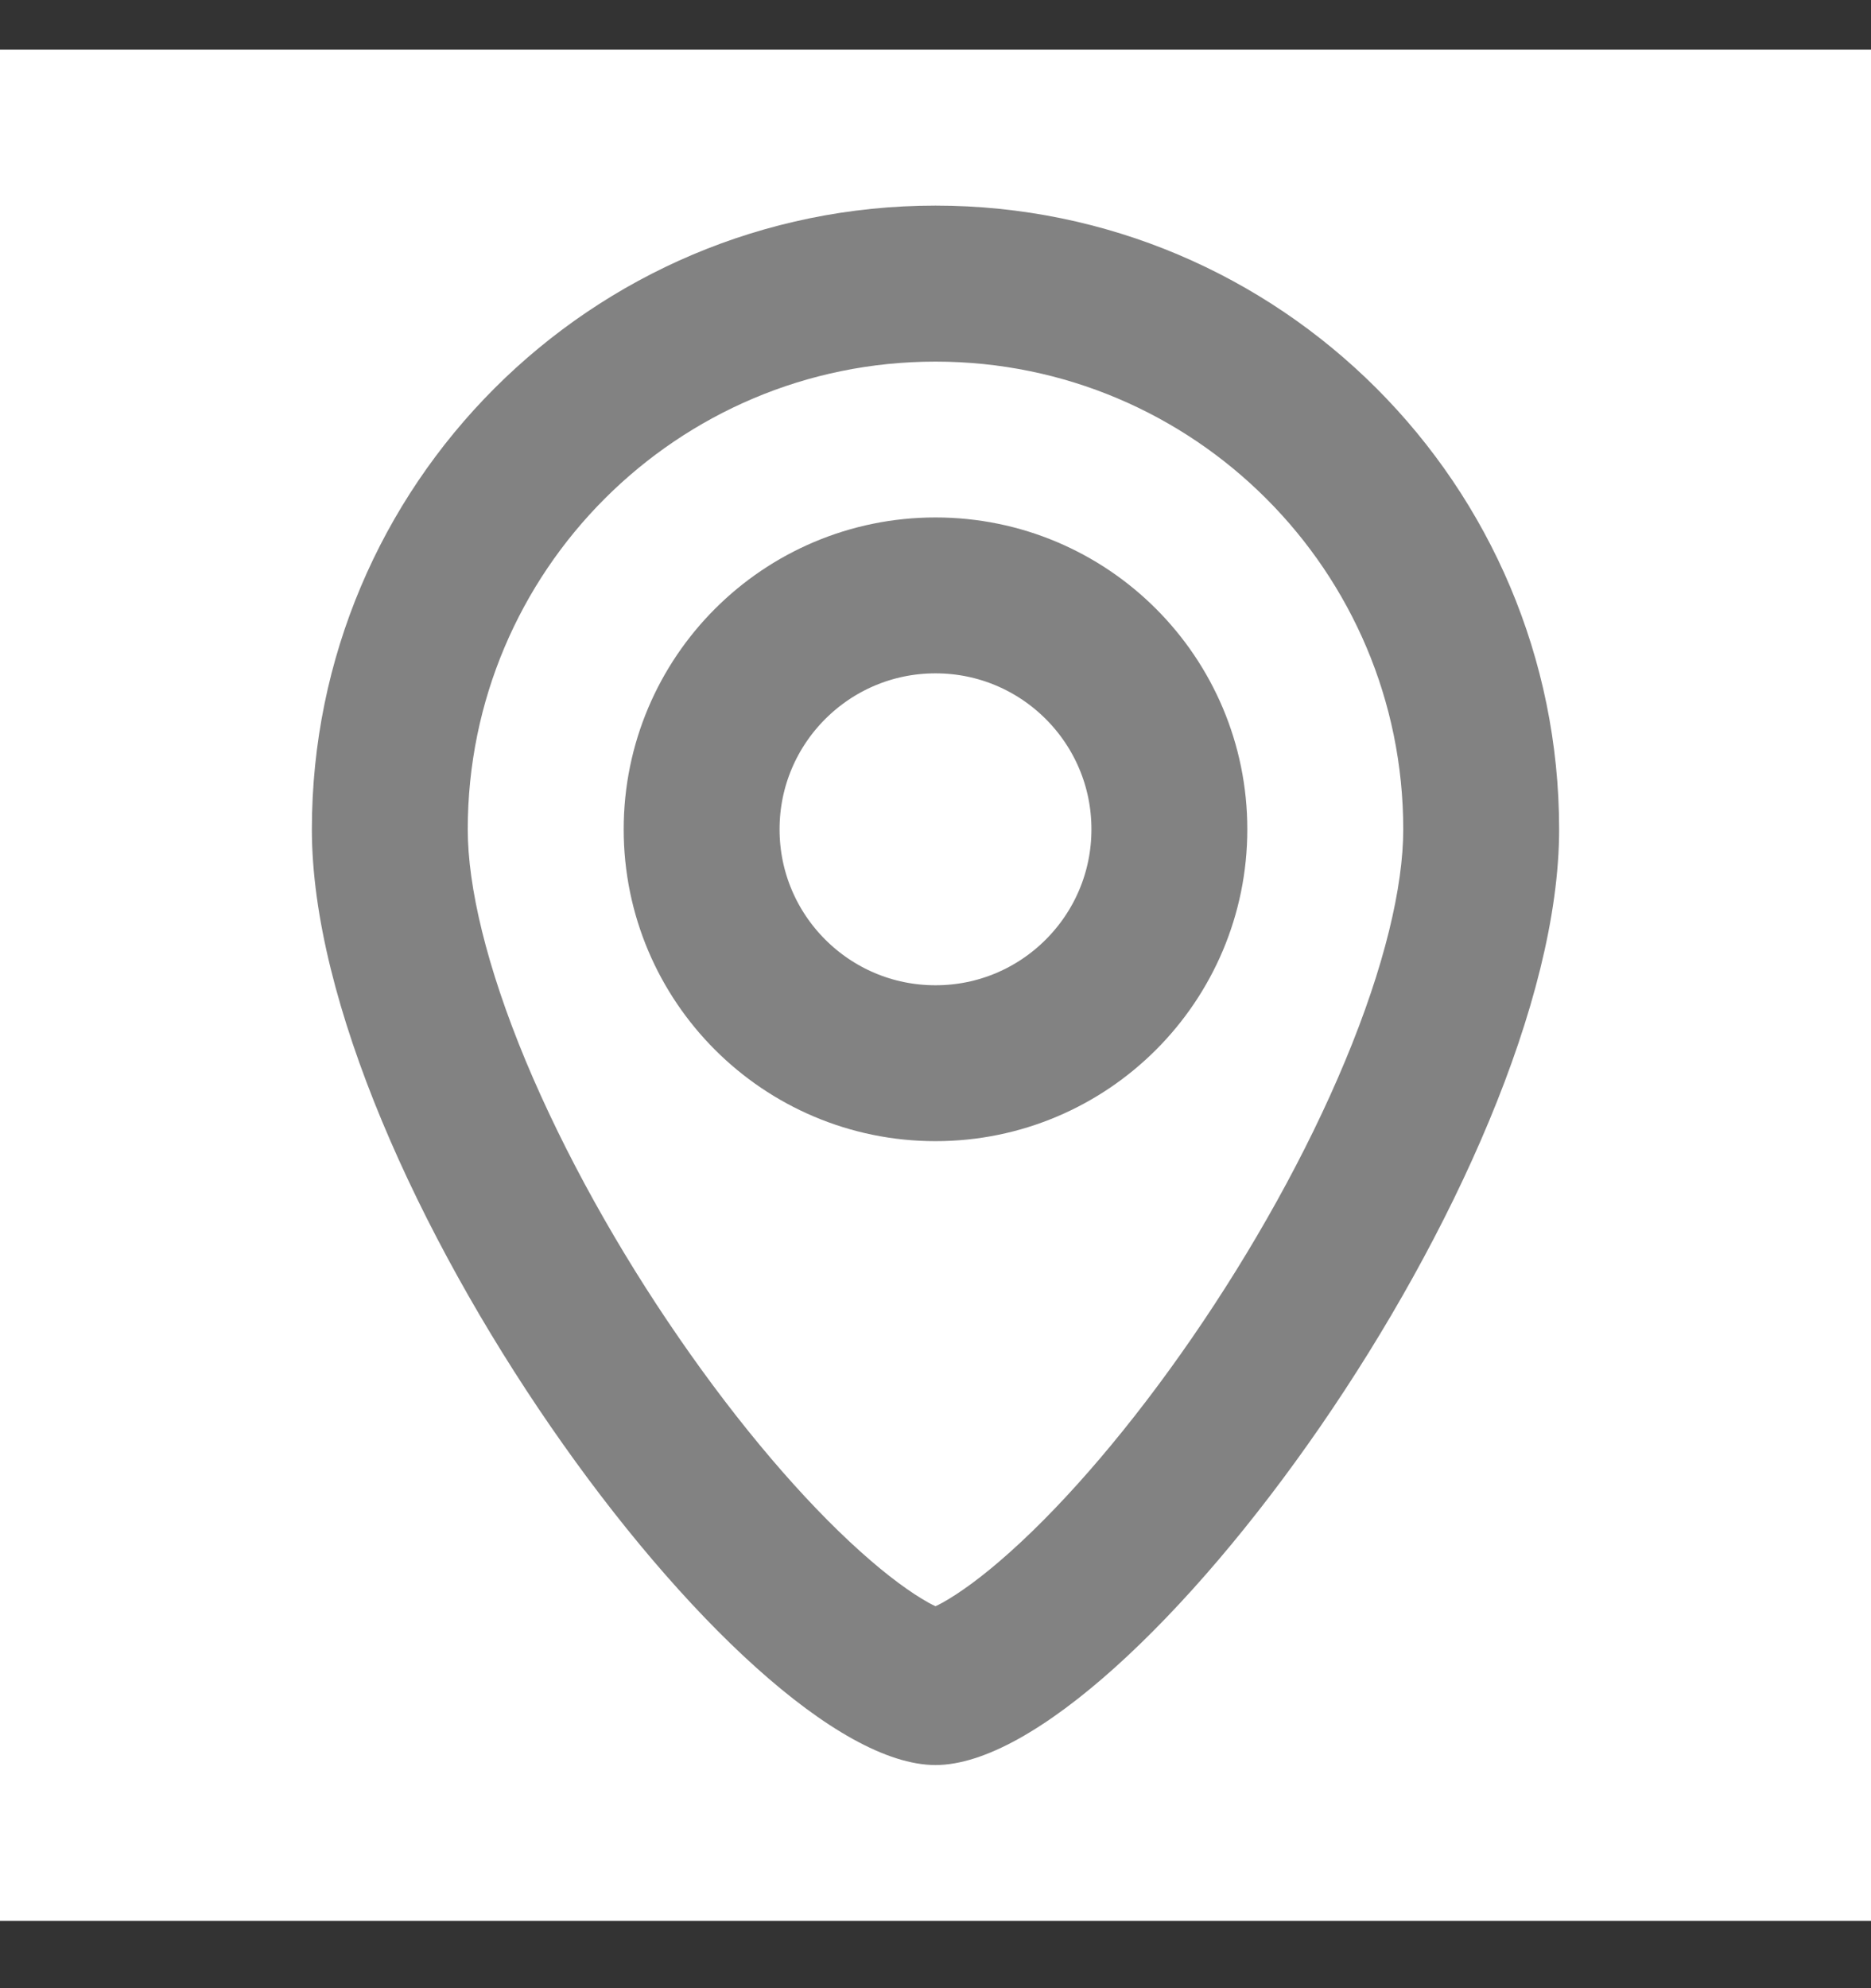 <svg width="16" height="17" viewBox="0 0 16 17" fill="none" xmlns="http://www.w3.org/2000/svg">
<rect x="0" y="0" width="16" height="17" fill="#333333" stroke="none"/>
<g clip-path="url(#clip0_74_2531)">
<rect width="16" height="16" transform="translate(0 0.425)" fill="white"/>
<path fill-rule="evenodd" clip-rule="evenodd" d="M11.503 9.072C11.84 8.264 12 7.581 12 7.092C12 4.883 10.209 3.092 8 3.092C5.791 3.092 4 4.883 4 7.092C4 7.581 4.16 8.264 4.496 9.072C4.826 9.862 5.288 10.689 5.806 11.439C6.326 12.194 6.874 12.832 7.355 13.264C7.596 13.481 7.794 13.622 7.939 13.703C7.962 13.716 7.983 13.726 8 13.734C8.017 13.726 8.038 13.716 8.061 13.703C8.206 13.622 8.404 13.481 8.645 13.264C9.126 12.832 9.674 12.194 10.194 11.439C10.711 10.689 11.174 9.862 11.503 9.072ZM8 15.092C9.667 15.092 13.333 10.037 13.333 7.092C13.333 4.146 10.945 1.758 8 1.758C5.054 1.758 2.667 4.146 2.667 7.092C2.667 10.037 6.333 15.092 8 15.092Z" fill="#828282"/>
<circle cx="8" cy="7.091" r="2" fill="white" stroke="#828282" stroke-width="1.333"/>
</g>
<defs>
<clipPath id="clip0_74_2531">
<rect width="16" height="16" fill="white" transform="translate(0 0.425)"/>
</clipPath>
</defs>
</svg>
